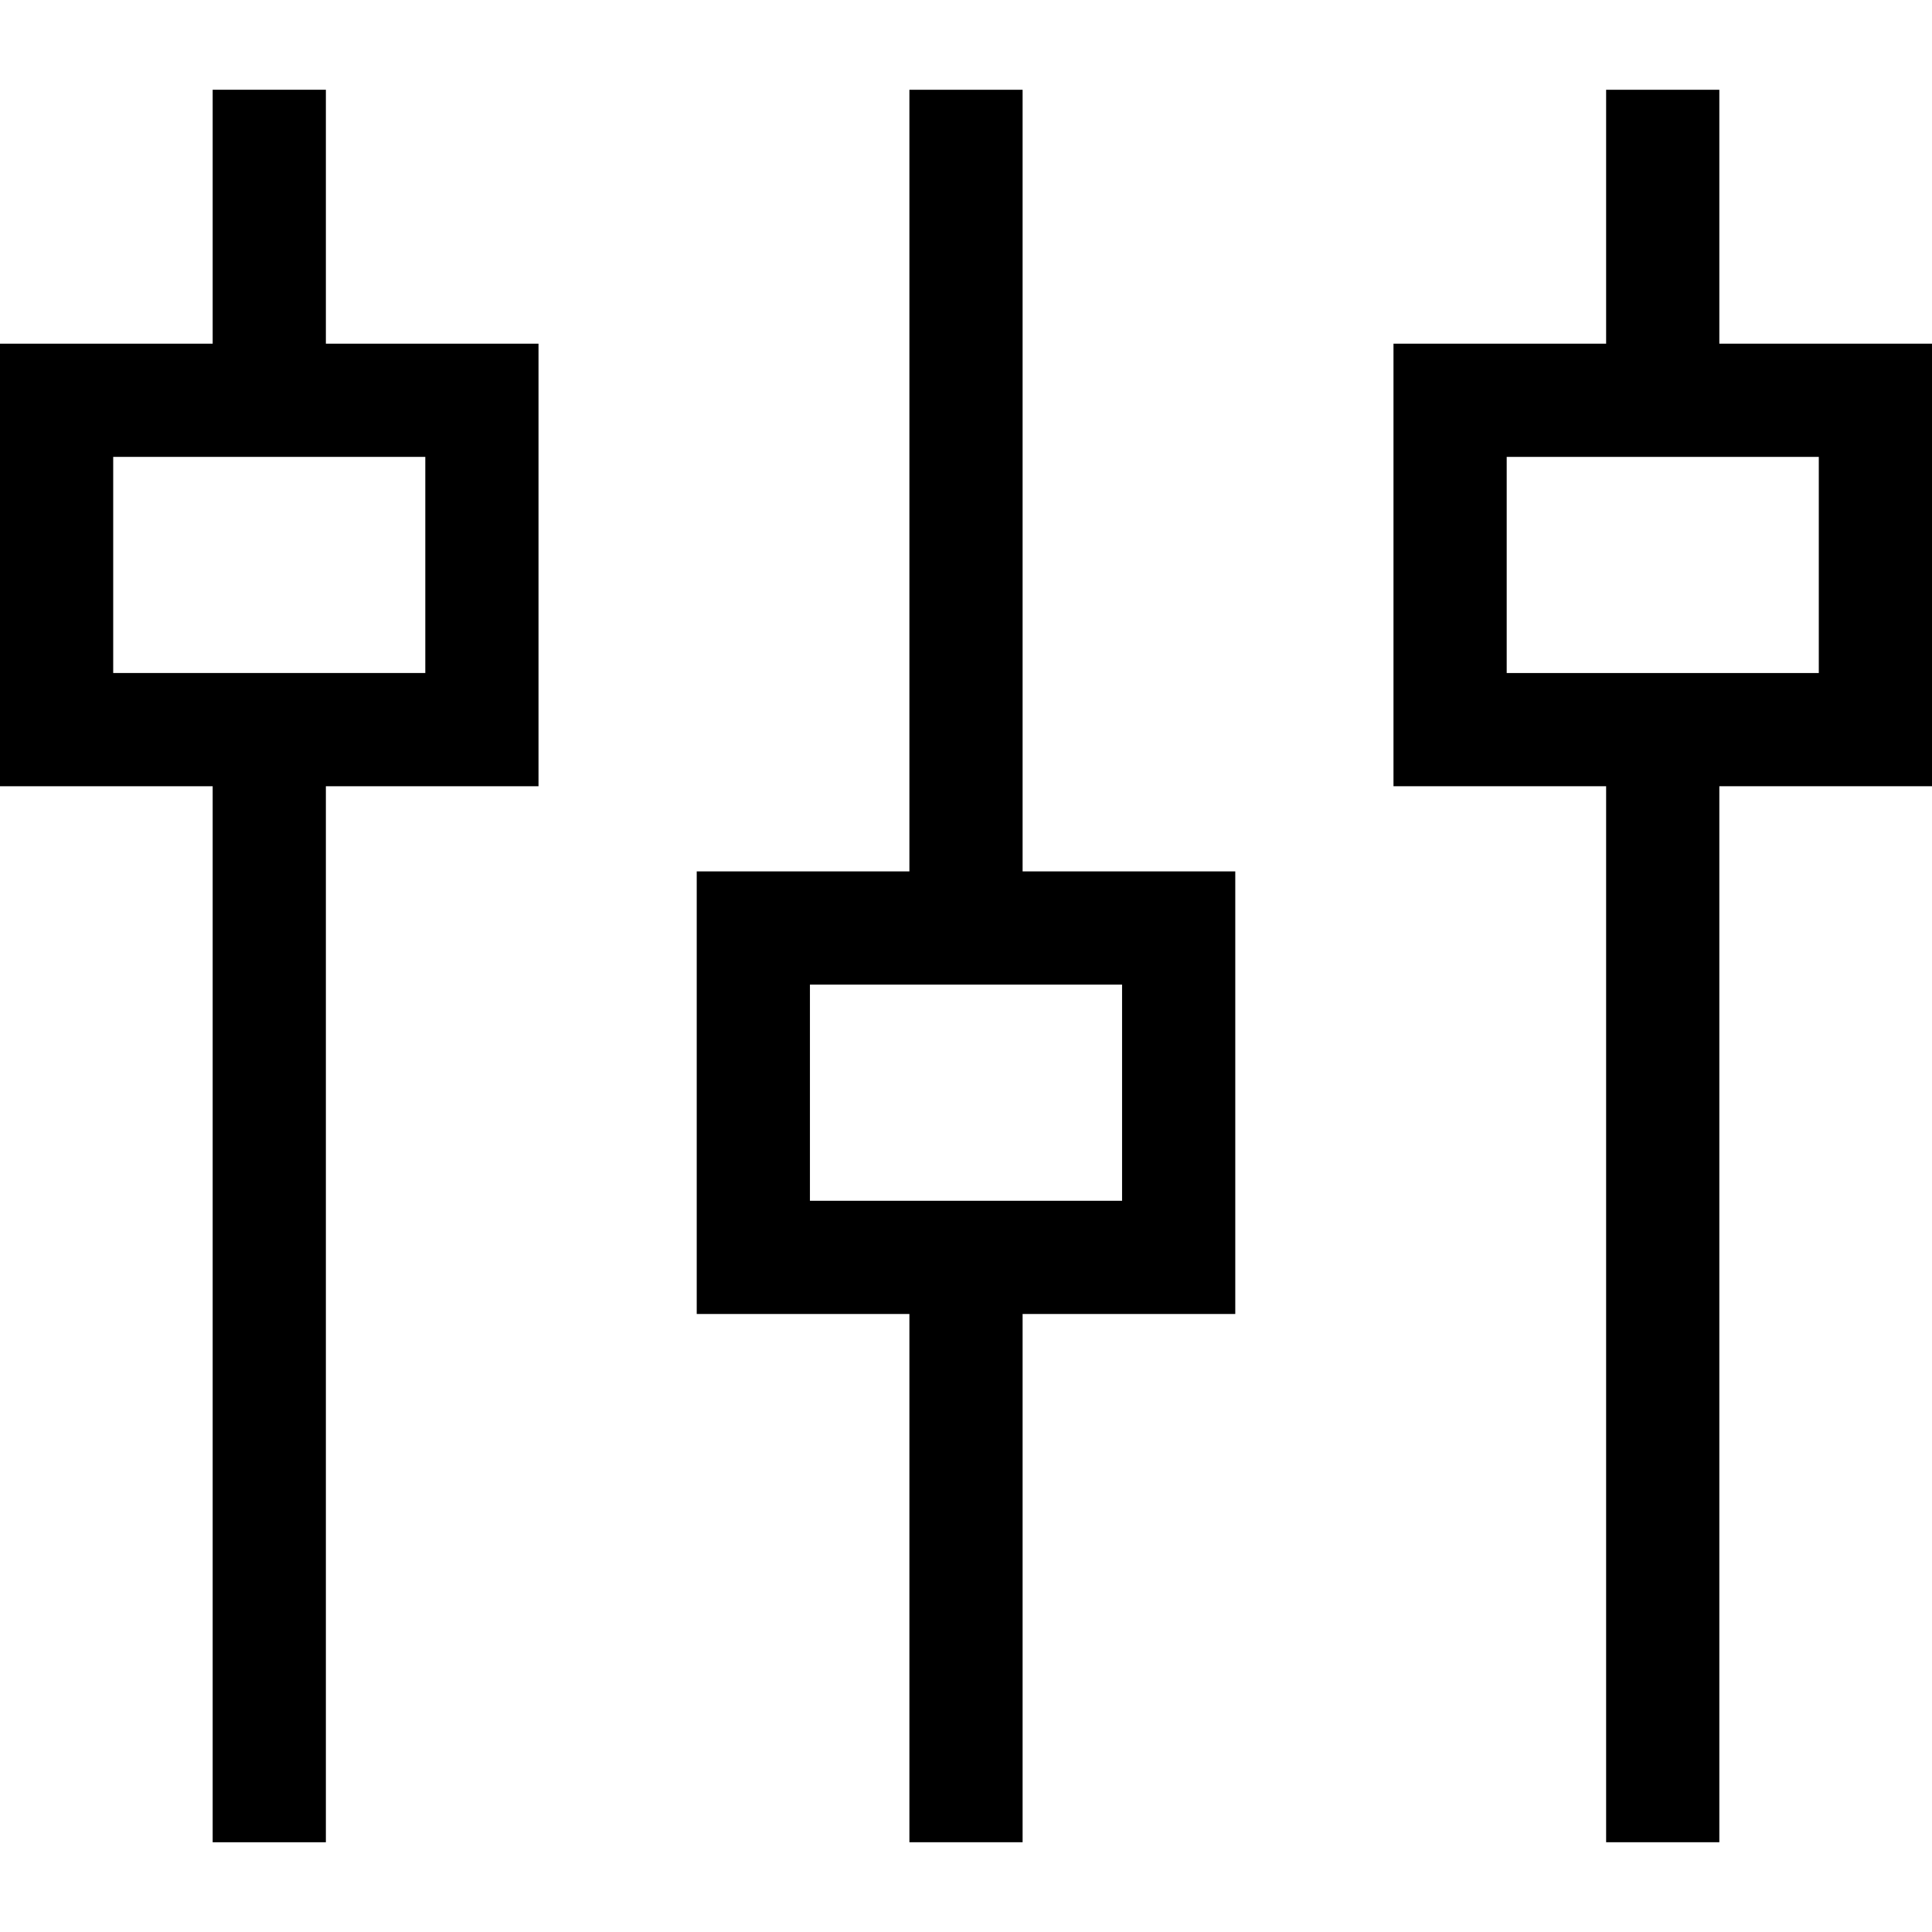 <?xml version="1.0" encoding="iso-8859-1"?>
<!-- Generator: Adobe Illustrator 19.0.0, SVG Export Plug-In . SVG Version: 6.00 Build 0)  -->
<svg version="1.1" id="Capa_1" xmlns="http://www.w3.org/2000/svg" xmlns:xlink="http://www.w3.org/1999/xlink" x="0px" y="0px"
	 viewBox="0 0 512 512" style="enable-background:new 0 0 512 512;" xml:space="preserve">
<g>
	<g>
		<path d="M86.36,91.08V23.79h-30v67.29H0v117.28h56.36v279.85h30V208.36h56.35V91.08H86.36z M112.71,178.36H30v-57.28h82.71V178.36
			z"/>
	</g>
</g>
<g>
	<g>
		<path d="M271,230.93V23.79h-30v207.14h-56.36v117.29H241v139.99h30V348.22h56.36V230.93H271z M297.36,318.22h-82.72v-57.29h82.72
			V318.22z"/>
	</g>
</g>
<g>
	<g>
		<path d="M455.64,91.08V23.79h-30v67.29h-56.35v117.28h56.35v279.85h30V208.36H512V91.08H455.64z M482,178.36h-82.71v-57.28H482
			V178.36z"/>
	</g>
</g>
<g>
</g>
<g>
</g>
<g>
</g>
<g>
</g>
<g>
</g>
<g>
</g>
<g>
</g>
<g>
</g>
<g>
</g>
<g>
</g>
<g>
</g>
<g>
</g>
<g>
</g>
<g>
</g>
<g>
</g>
</svg>
